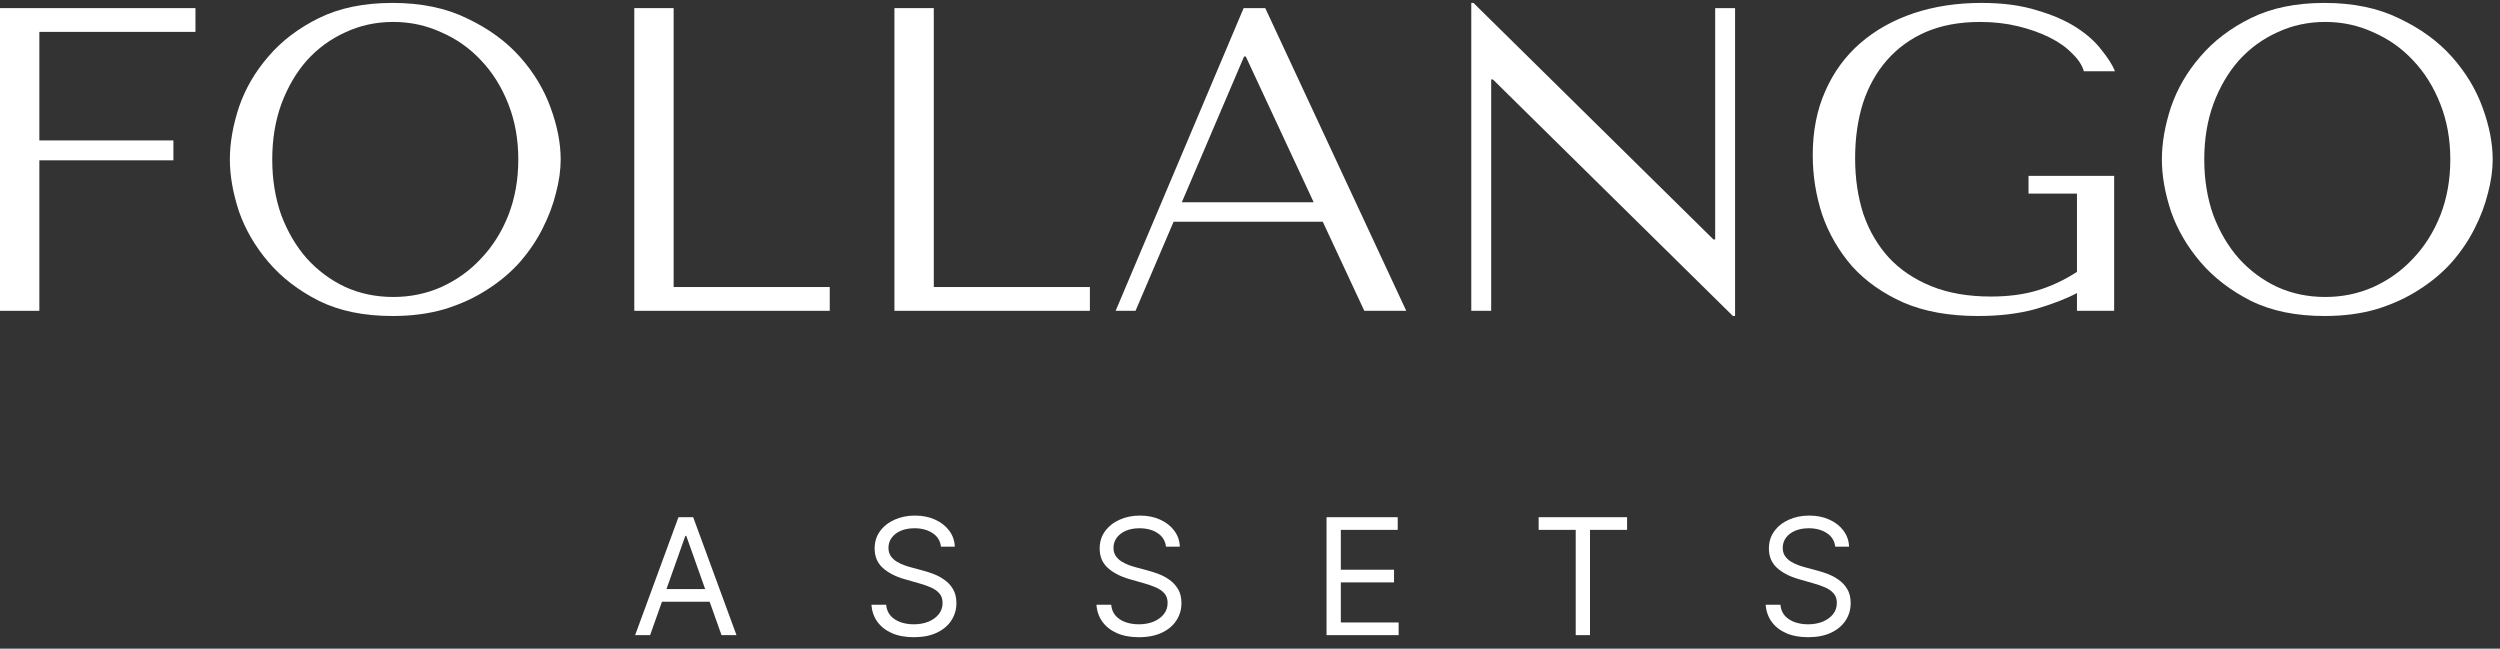 <?xml version="1.0" encoding="UTF-8"?> <svg xmlns="http://www.w3.org/2000/svg" width="185" height="48" viewBox="0 0 185 48" fill="none"><rect x="0" y="0" width="185" height="48" fill="#333333" stroke="none"/><path d="M48.108 47H47L50.205 38.273H51.295L54.5 47H53.392L50.784 39.653H50.716L48.108 47ZM48.517 43.591H52.983V44.528H48.517V43.591Z" fill="white"></path><path d="M69.632 40.455C69.581 40.023 69.374 39.688 69.01 39.449C68.646 39.21 68.2 39.091 67.672 39.091C67.285 39.091 66.947 39.153 66.658 39.278C66.371 39.403 66.146 39.575 65.984 39.794C65.825 40.013 65.746 40.261 65.746 40.54C65.746 40.773 65.801 40.973 65.912 41.141C66.026 41.305 66.171 41.443 66.347 41.554C66.523 41.662 66.707 41.751 66.901 41.822C67.094 41.891 67.271 41.946 67.433 41.989L68.32 42.227C68.547 42.287 68.8 42.369 69.078 42.474C69.359 42.58 69.628 42.723 69.883 42.905C70.142 43.084 70.355 43.314 70.523 43.595C70.69 43.876 70.774 44.222 70.774 44.631C70.774 45.102 70.651 45.528 70.403 45.909C70.159 46.29 69.801 46.592 69.329 46.817C68.861 47.041 68.291 47.153 67.621 47.153C66.996 47.153 66.454 47.053 65.997 46.851C65.543 46.649 65.185 46.368 64.923 46.007C64.665 45.646 64.519 45.227 64.484 44.75H65.575C65.604 45.08 65.715 45.352 65.908 45.568C66.104 45.781 66.351 45.94 66.649 46.045C66.95 46.148 67.274 46.199 67.621 46.199C68.024 46.199 68.386 46.133 68.707 46.003C69.028 45.869 69.283 45.685 69.47 45.449C69.658 45.21 69.751 44.932 69.751 44.614C69.751 44.324 69.671 44.088 69.508 43.906C69.347 43.724 69.133 43.577 68.869 43.463C68.605 43.349 68.32 43.25 68.013 43.165L66.939 42.858C66.257 42.662 65.717 42.382 65.32 42.019C64.922 41.655 64.723 41.179 64.723 40.591C64.723 40.102 64.855 39.676 65.119 39.312C65.386 38.946 65.744 38.662 66.193 38.46C66.645 38.256 67.149 38.153 67.706 38.153C68.269 38.153 68.769 38.254 69.206 38.456C69.644 38.655 69.99 38.928 70.246 39.274C70.504 39.621 70.641 40.014 70.655 40.455H69.632Z" fill="white"></path><path d="M86.284 40.455C86.233 40.023 86.026 39.688 85.662 39.449C85.299 39.21 84.853 39.091 84.324 39.091C83.938 39.091 83.6 39.153 83.31 39.278C83.023 39.403 82.799 39.575 82.637 39.794C82.478 40.013 82.398 40.261 82.398 40.54C82.398 40.773 82.454 40.973 82.564 41.141C82.678 41.305 82.823 41.443 82.999 41.554C83.175 41.662 83.36 41.751 83.553 41.822C83.746 41.891 83.924 41.946 84.086 41.989L84.972 42.227C85.199 42.287 85.452 42.369 85.731 42.474C86.012 42.58 86.28 42.723 86.536 42.905C86.794 43.084 87.007 43.314 87.175 43.595C87.343 43.876 87.427 44.222 87.427 44.631C87.427 45.102 87.303 45.528 87.056 45.909C86.811 46.29 86.454 46.592 85.982 46.817C85.513 47.041 84.944 47.153 84.273 47.153C83.648 47.153 83.107 47.053 82.65 46.851C82.195 46.649 81.837 46.368 81.576 46.007C81.317 45.646 81.171 45.227 81.137 44.75H82.228C82.256 45.08 82.367 45.352 82.56 45.568C82.756 45.781 83.003 45.94 83.302 46.045C83.603 46.148 83.927 46.199 84.273 46.199C84.677 46.199 85.039 46.133 85.36 46.003C85.681 45.869 85.935 45.685 86.123 45.449C86.31 45.21 86.404 44.932 86.404 44.614C86.404 44.324 86.323 44.088 86.161 43.906C85.999 43.724 85.786 43.577 85.522 43.463C85.257 43.349 84.972 43.25 84.665 43.165L83.591 42.858C82.909 42.662 82.37 42.382 81.972 42.019C81.574 41.655 81.375 41.179 81.375 40.591C81.375 40.102 81.507 39.676 81.772 39.312C82.039 38.946 82.397 38.662 82.846 38.46C83.297 38.256 83.802 38.153 84.358 38.153C84.921 38.153 85.421 38.254 85.858 38.456C86.296 38.655 86.642 38.928 86.898 39.274C87.157 39.621 87.293 40.014 87.307 40.455H86.284Z" fill="white"></path><path d="M98.164 47V38.273H103.431V39.21H99.221V42.159H103.158V43.097H99.221V46.062H103.499V47H98.164Z" fill="white"></path><path d="M113.859 39.21V38.273H120.404V39.21H117.66V47H116.603V39.21H113.859Z" fill="white"></path><path d="M135.808 40.455C135.757 40.023 135.549 39.688 135.186 39.449C134.822 39.21 134.376 39.091 133.848 39.091C133.461 39.091 133.123 39.153 132.833 39.278C132.547 39.403 132.322 39.575 132.16 39.794C132.001 40.013 131.922 40.261 131.922 40.54C131.922 40.773 131.977 40.973 132.088 41.141C132.201 41.305 132.346 41.443 132.522 41.554C132.699 41.662 132.883 41.751 133.076 41.822C133.27 41.891 133.447 41.946 133.609 41.989L134.495 42.227C134.723 42.287 134.975 42.369 135.254 42.474C135.535 42.58 135.804 42.723 136.059 42.905C136.318 43.084 136.531 43.314 136.699 43.595C136.866 43.876 136.95 44.222 136.95 44.631C136.95 45.102 136.826 45.528 136.579 45.909C136.335 46.29 135.977 46.592 135.505 46.817C135.037 47.041 134.467 47.153 133.797 47.153C133.172 47.153 132.63 47.053 132.173 46.851C131.718 46.649 131.36 46.368 131.099 46.007C130.841 45.646 130.694 45.227 130.66 44.75H131.751C131.779 45.08 131.89 45.352 132.083 45.568C132.279 45.781 132.527 45.94 132.825 46.045C133.126 46.148 133.45 46.199 133.797 46.199C134.2 46.199 134.562 46.133 134.883 46.003C135.204 45.869 135.458 45.685 135.646 45.449C135.833 45.21 135.927 44.932 135.927 44.614C135.927 44.324 135.846 44.088 135.684 43.906C135.522 43.724 135.309 43.577 135.045 43.463C134.781 43.349 134.495 43.25 134.189 43.165L133.115 42.858C132.433 42.662 131.893 42.382 131.495 42.019C131.098 41.655 130.899 41.179 130.899 40.591C130.899 40.102 131.031 39.676 131.295 39.312C131.562 38.946 131.92 38.662 132.369 38.46C132.821 38.256 133.325 38.153 133.882 38.153C134.444 38.153 134.944 38.254 135.382 38.456C135.819 38.655 136.166 38.928 136.422 39.274C136.68 39.621 136.816 40.014 136.831 40.455H135.808Z" fill="white"></path><path d="M0 0.6H14.464V2.36H2.912V10.392H12.832V11.864H2.912V23H0V0.6Z" fill="white"></path><path d="M17.01 11.8C17.01 10.584 17.234 9.293 17.682 7.928C18.151 6.563 18.877 5.315 19.858 4.184C20.839 3.032 22.087 2.083 23.602 1.336C25.117 0.589 26.93 0.216 29.042 0.216C31.175 0.216 33.021 0.6 34.578 1.368C36.157 2.115 37.458 3.064 38.482 4.216C39.506 5.368 40.263 6.627 40.754 7.992C41.245 9.336 41.49 10.605 41.49 11.8C41.49 12.589 41.373 13.421 41.138 14.296C40.925 15.171 40.594 16.045 40.146 16.92C39.719 17.773 39.165 18.595 38.482 19.384C37.799 20.152 36.989 20.835 36.05 21.432C35.133 22.029 34.087 22.509 32.914 22.872C31.762 23.213 30.471 23.384 29.042 23.384C26.93 23.384 25.117 23.011 23.602 22.264C22.087 21.496 20.839 20.536 19.858 19.384C18.877 18.232 18.151 16.984 17.682 15.64C17.234 14.275 17.01 12.995 17.01 11.8ZM20.146 11.8C20.146 13.293 20.37 14.669 20.818 15.928C21.287 17.165 21.917 18.232 22.706 19.128C23.517 20.024 24.466 20.728 25.554 21.24C26.642 21.731 27.826 21.976 29.106 21.976C30.365 21.976 31.549 21.731 32.658 21.24C33.789 20.728 34.77 20.024 35.602 19.128C36.455 18.232 37.127 17.165 37.618 15.928C38.109 14.669 38.354 13.293 38.354 11.8C38.354 10.307 38.109 8.941 37.618 7.704C37.127 6.445 36.455 5.368 35.602 4.472C34.77 3.576 33.789 2.883 32.658 2.392C31.549 1.88 30.365 1.624 29.106 1.624C27.826 1.624 26.642 1.88 25.554 2.392C24.466 2.883 23.517 3.576 22.706 4.472C21.917 5.368 21.287 6.445 20.818 7.704C20.37 8.941 20.146 10.307 20.146 11.8Z" fill="white"></path><path d="M46.938 23V0.6H49.849V21.24H61.401V23H46.938Z" fill="white"></path><path d="M66.188 23V0.6H69.1V21.24H80.651V23H66.188Z" fill="white"></path><path d="M97.885 16.408H86.846L84.029 23H82.558L92.029 0.6H93.629L104.062 23H100.958L97.885 16.408ZM97.213 14.968L92.189 4.184H92.061L87.454 14.968H97.213Z" fill="white"></path><path d="M126.923 0.6H128.395V23.384H128.235L110.475 5.88H110.347V23H108.875V0.216H109.035L126.795 17.72H126.923V0.6Z" fill="white"></path><path d="M156.447 13.016V23H153.695V21.688C152.884 22.115 151.86 22.509 150.622 22.872C149.385 23.213 147.967 23.384 146.367 23.384C144.233 23.384 142.399 23.053 140.863 22.392C139.327 21.709 138.057 20.813 137.055 19.704C136.073 18.573 135.337 17.304 134.846 15.896C134.377 14.467 134.143 12.995 134.143 11.48C134.143 9.709 134.452 8.131 135.07 6.744C135.689 5.336 136.553 4.152 137.663 3.192C138.772 2.232 140.084 1.496 141.598 0.984C143.134 0.472 144.809 0.216 146.622 0.216C148.201 0.216 149.567 0.397 150.719 0.76C151.892 1.101 152.873 1.528 153.663 2.04C154.452 2.552 155.07 3.107 155.518 3.704C155.988 4.28 156.318 4.803 156.51 5.272H154.206C154.078 4.824 153.79 4.387 153.342 3.96C152.916 3.512 152.361 3.117 151.678 2.776C150.996 2.435 150.217 2.157 149.342 1.944C148.468 1.731 147.529 1.624 146.527 1.624C145.012 1.624 143.679 1.869 142.527 2.36C141.396 2.851 140.436 3.544 139.646 4.44C138.857 5.336 138.26 6.403 137.855 7.64C137.471 8.877 137.279 10.232 137.279 11.704C137.279 13.197 137.481 14.573 137.887 15.832C138.313 17.069 138.943 18.147 139.775 19.064C140.607 19.96 141.652 20.664 142.911 21.176C144.169 21.688 145.641 21.944 147.327 21.944C148.607 21.944 149.748 21.795 150.751 21.496C151.753 21.197 152.735 20.739 153.695 20.12V14.328H150.111V13.016H156.447Z" fill="white"></path><path d="M159.979 11.8C159.979 10.584 160.203 9.293 160.651 7.928C161.12 6.563 161.845 5.315 162.827 4.184C163.808 3.032 165.056 2.083 166.571 1.336C168.085 0.589 169.899 0.216 172.011 0.216C174.144 0.216 175.989 0.6 177.547 1.368C179.125 2.115 180.427 3.064 181.451 4.216C182.475 5.368 183.232 6.627 183.723 7.992C184.213 9.336 184.459 10.605 184.459 11.8C184.459 12.589 184.341 13.421 184.107 14.296C183.893 15.171 183.563 16.045 183.115 16.92C182.688 17.773 182.133 18.595 181.451 19.384C180.768 20.152 179.957 20.835 179.019 21.432C178.101 22.029 177.056 22.509 175.883 22.872C174.731 23.213 173.44 23.384 172.011 23.384C169.899 23.384 168.085 23.011 166.571 22.264C165.056 21.496 163.808 20.536 162.827 19.384C161.845 18.232 161.12 16.984 160.651 15.64C160.203 14.275 159.979 12.995 159.979 11.8ZM163.115 11.8C163.115 13.293 163.339 14.669 163.787 15.928C164.256 17.165 164.885 18.232 165.675 19.128C166.485 20.024 167.435 20.728 168.523 21.24C169.611 21.731 170.795 21.976 172.075 21.976C173.333 21.976 174.517 21.731 175.627 21.24C176.757 20.728 177.739 20.024 178.571 19.128C179.424 18.232 180.096 17.165 180.587 15.928C181.077 14.669 181.323 13.293 181.323 11.8C181.323 10.307 181.077 8.941 180.587 7.704C180.096 6.445 179.424 5.368 178.571 4.472C177.739 3.576 176.757 2.883 175.627 2.392C174.517 1.88 173.333 1.624 172.075 1.624C170.795 1.624 169.611 1.88 168.523 2.392C167.435 2.883 166.485 3.576 165.675 4.472C164.885 5.368 164.256 6.445 163.787 7.704C163.339 8.941 163.115 10.307 163.115 11.8Z" fill="white"></path></svg> 